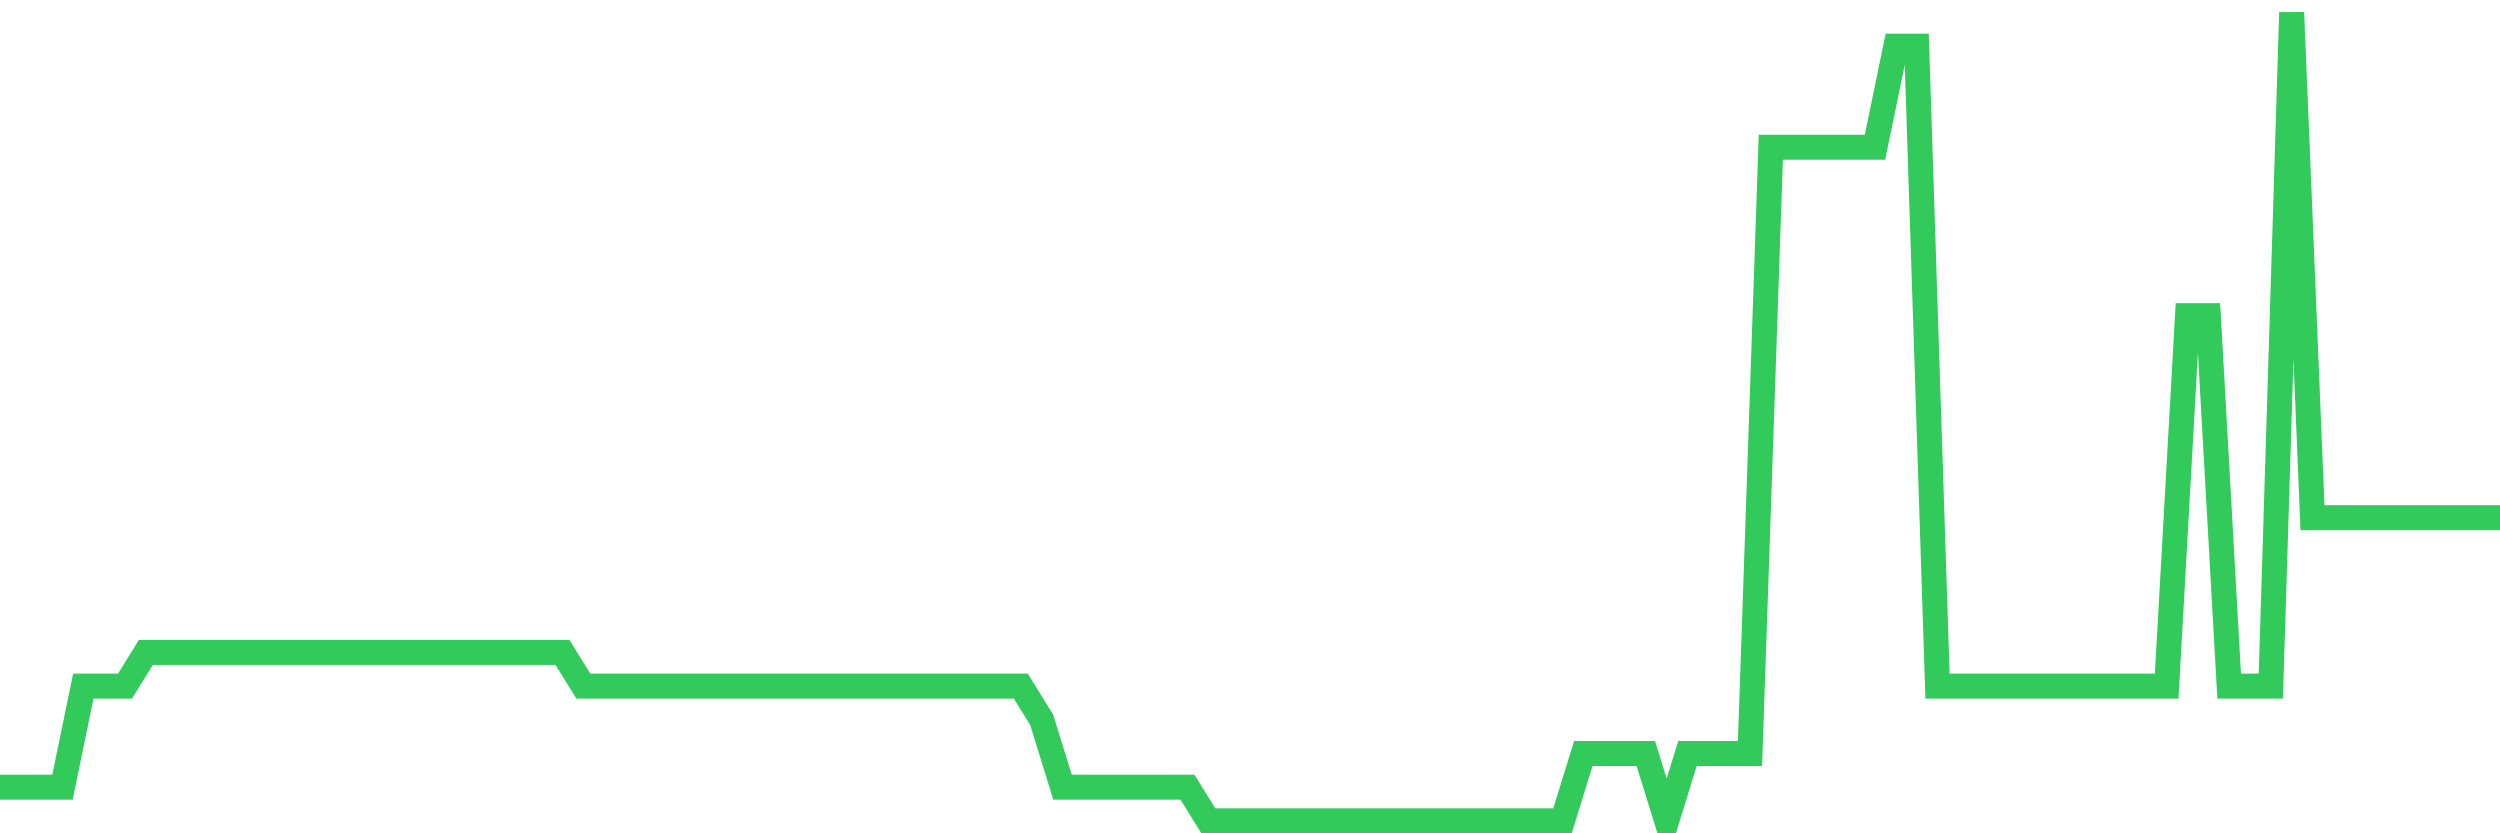 <svg
  xmlns="http://www.w3.org/2000/svg"
  xmlns:xlink="http://www.w3.org/1999/xlink"
  width="120"
  height="40"
  viewBox="0 0 120 40"
  preserveAspectRatio="none"
>
  <polyline
    points="0,37.783 1,37.783 2,37.783 3,37.783 4,32.933 5,32.933 6,32.933 7,31.317 8,31.317 9,31.317 10,31.317 11,31.317 12,31.317 13,31.317 14,31.317 15,31.317 16,31.317 17,31.317 18,31.317 19,31.317 20,31.317 21,31.317 22,31.317 23,31.317 24,31.317 25,31.317 26,31.317 27,31.317 28,32.933 29,32.933 30,32.933 31,32.933 32,32.933 33,32.933 34,32.933 35,32.933 36,32.933 37,32.933 38,32.933 39,32.933 40,32.933 41,32.933 42,32.933 43,32.933 44,32.933 45,32.933 46,32.933 47,32.933 48,32.933 49,32.933 50,34.55 51,37.783 52,37.783 53,37.783 54,37.783 55,37.783 56,37.783 57,37.783 58,39.4 59,39.4 60,39.4 61,39.4 62,39.4 63,39.4 64,39.4 65,39.4 66,39.4 67,39.4 68,39.4 69,39.4 70,39.4 71,39.4 72,39.4 73,39.4 74,39.4 75,39.4 76,36.167 77,36.167 78,36.167 79,36.167 80,39.4 81,36.167 82,36.167 83,36.167 84,36.167 85,7.067 86,7.067 87,7.067 88,7.067 89,7.067 90,7.067 91,2.217 92,2.217 93,32.933 94,32.933 95,32.933 96,32.933 97,32.933 98,32.933 99,32.933 100,32.933 101,32.933 102,32.933 103,32.933 104,32.933 105,15.15 106,15.15 107,32.933 108,32.933 109,32.933 110,0.6 111,24.85 112,24.85 113,24.85 114,24.85 115,24.85 116,24.85 117,24.85 118,24.85 119,24.85 120,24.85"
    fill="none"
    stroke="#32ca5b"
    stroke-width="1.2"
  >
  </polyline>
</svg>